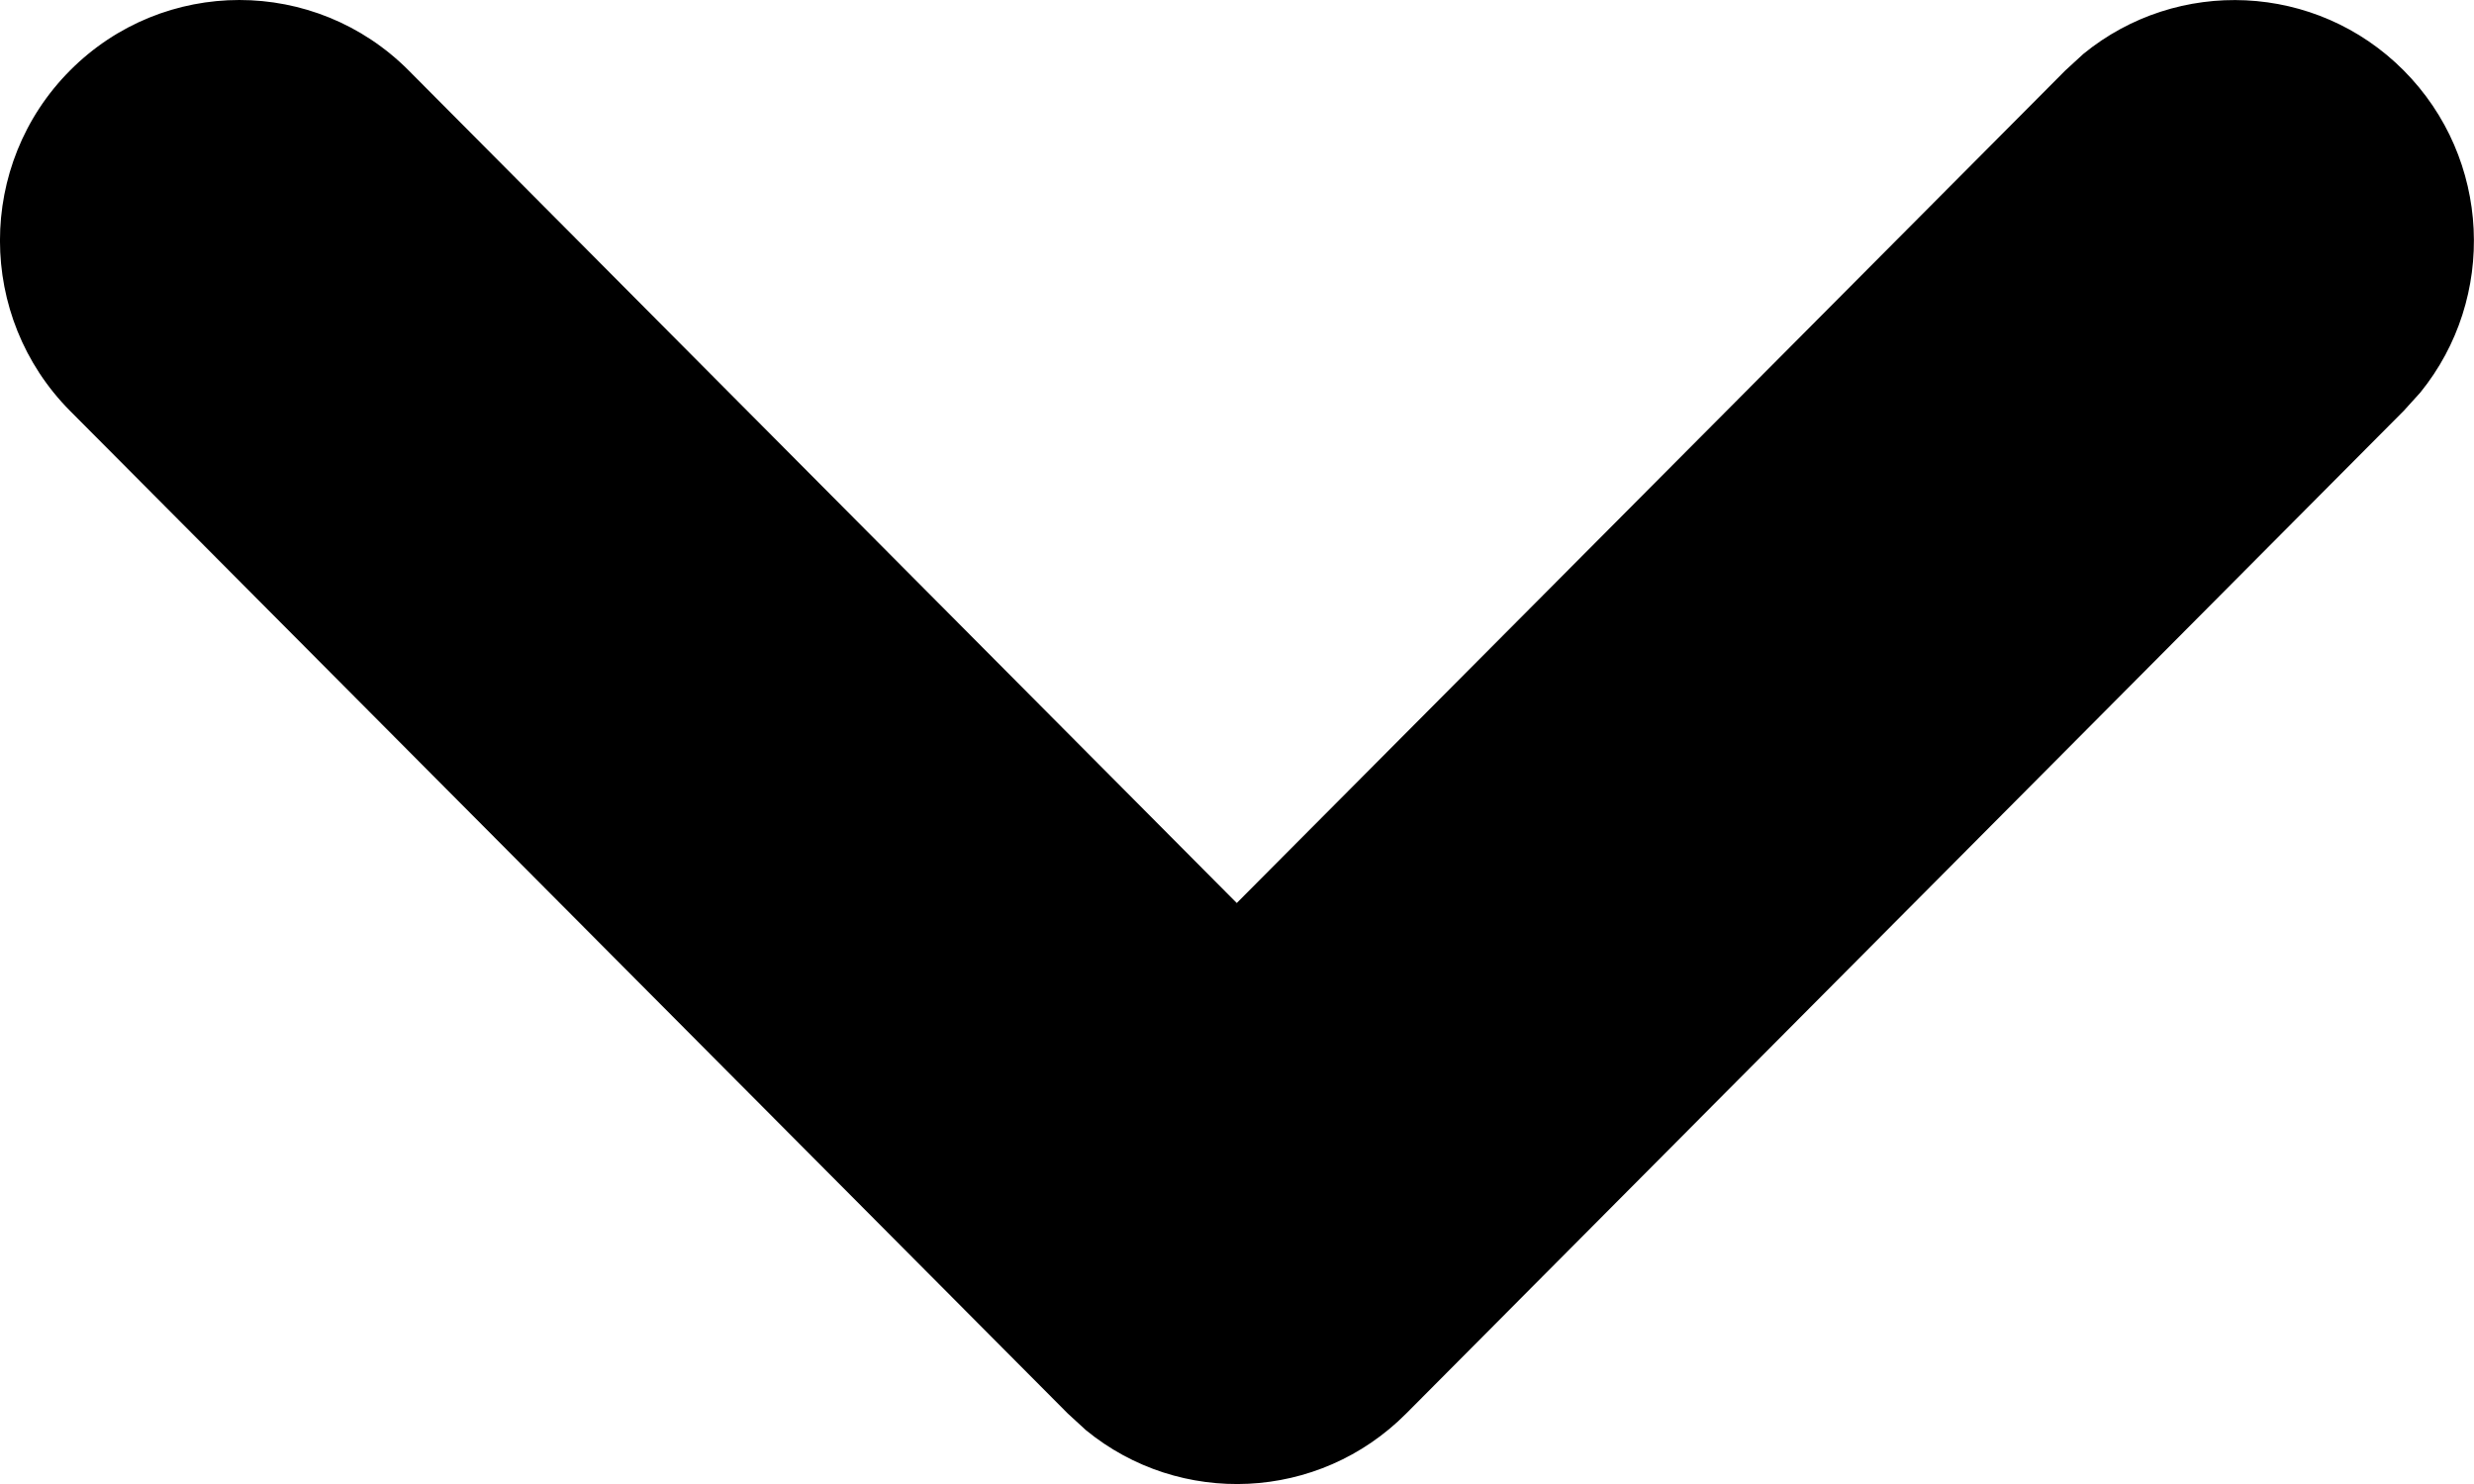 <svg width="10" height="6" viewBox="0 0 10 6" fill="none" xmlns="http://www.w3.org/2000/svg">
<path d="M4.389 5.782C4.769 6.094 5.33 6.071 5.684 5.715L9.716 1.661L9.783 1.587C10.093 1.205 10.07 0.641 9.716 0.285C9.362 -0.071 8.801 -0.093 8.421 0.218L8.348 0.285L4.999 3.651L1.652 0.285C1.274 -0.095 0.661 -0.095 0.283 0.285C-0.095 0.665 -0.094 1.281 0.283 1.661L4.316 5.715L4.389 5.782Z" fill="currentColor"/>
</svg>

